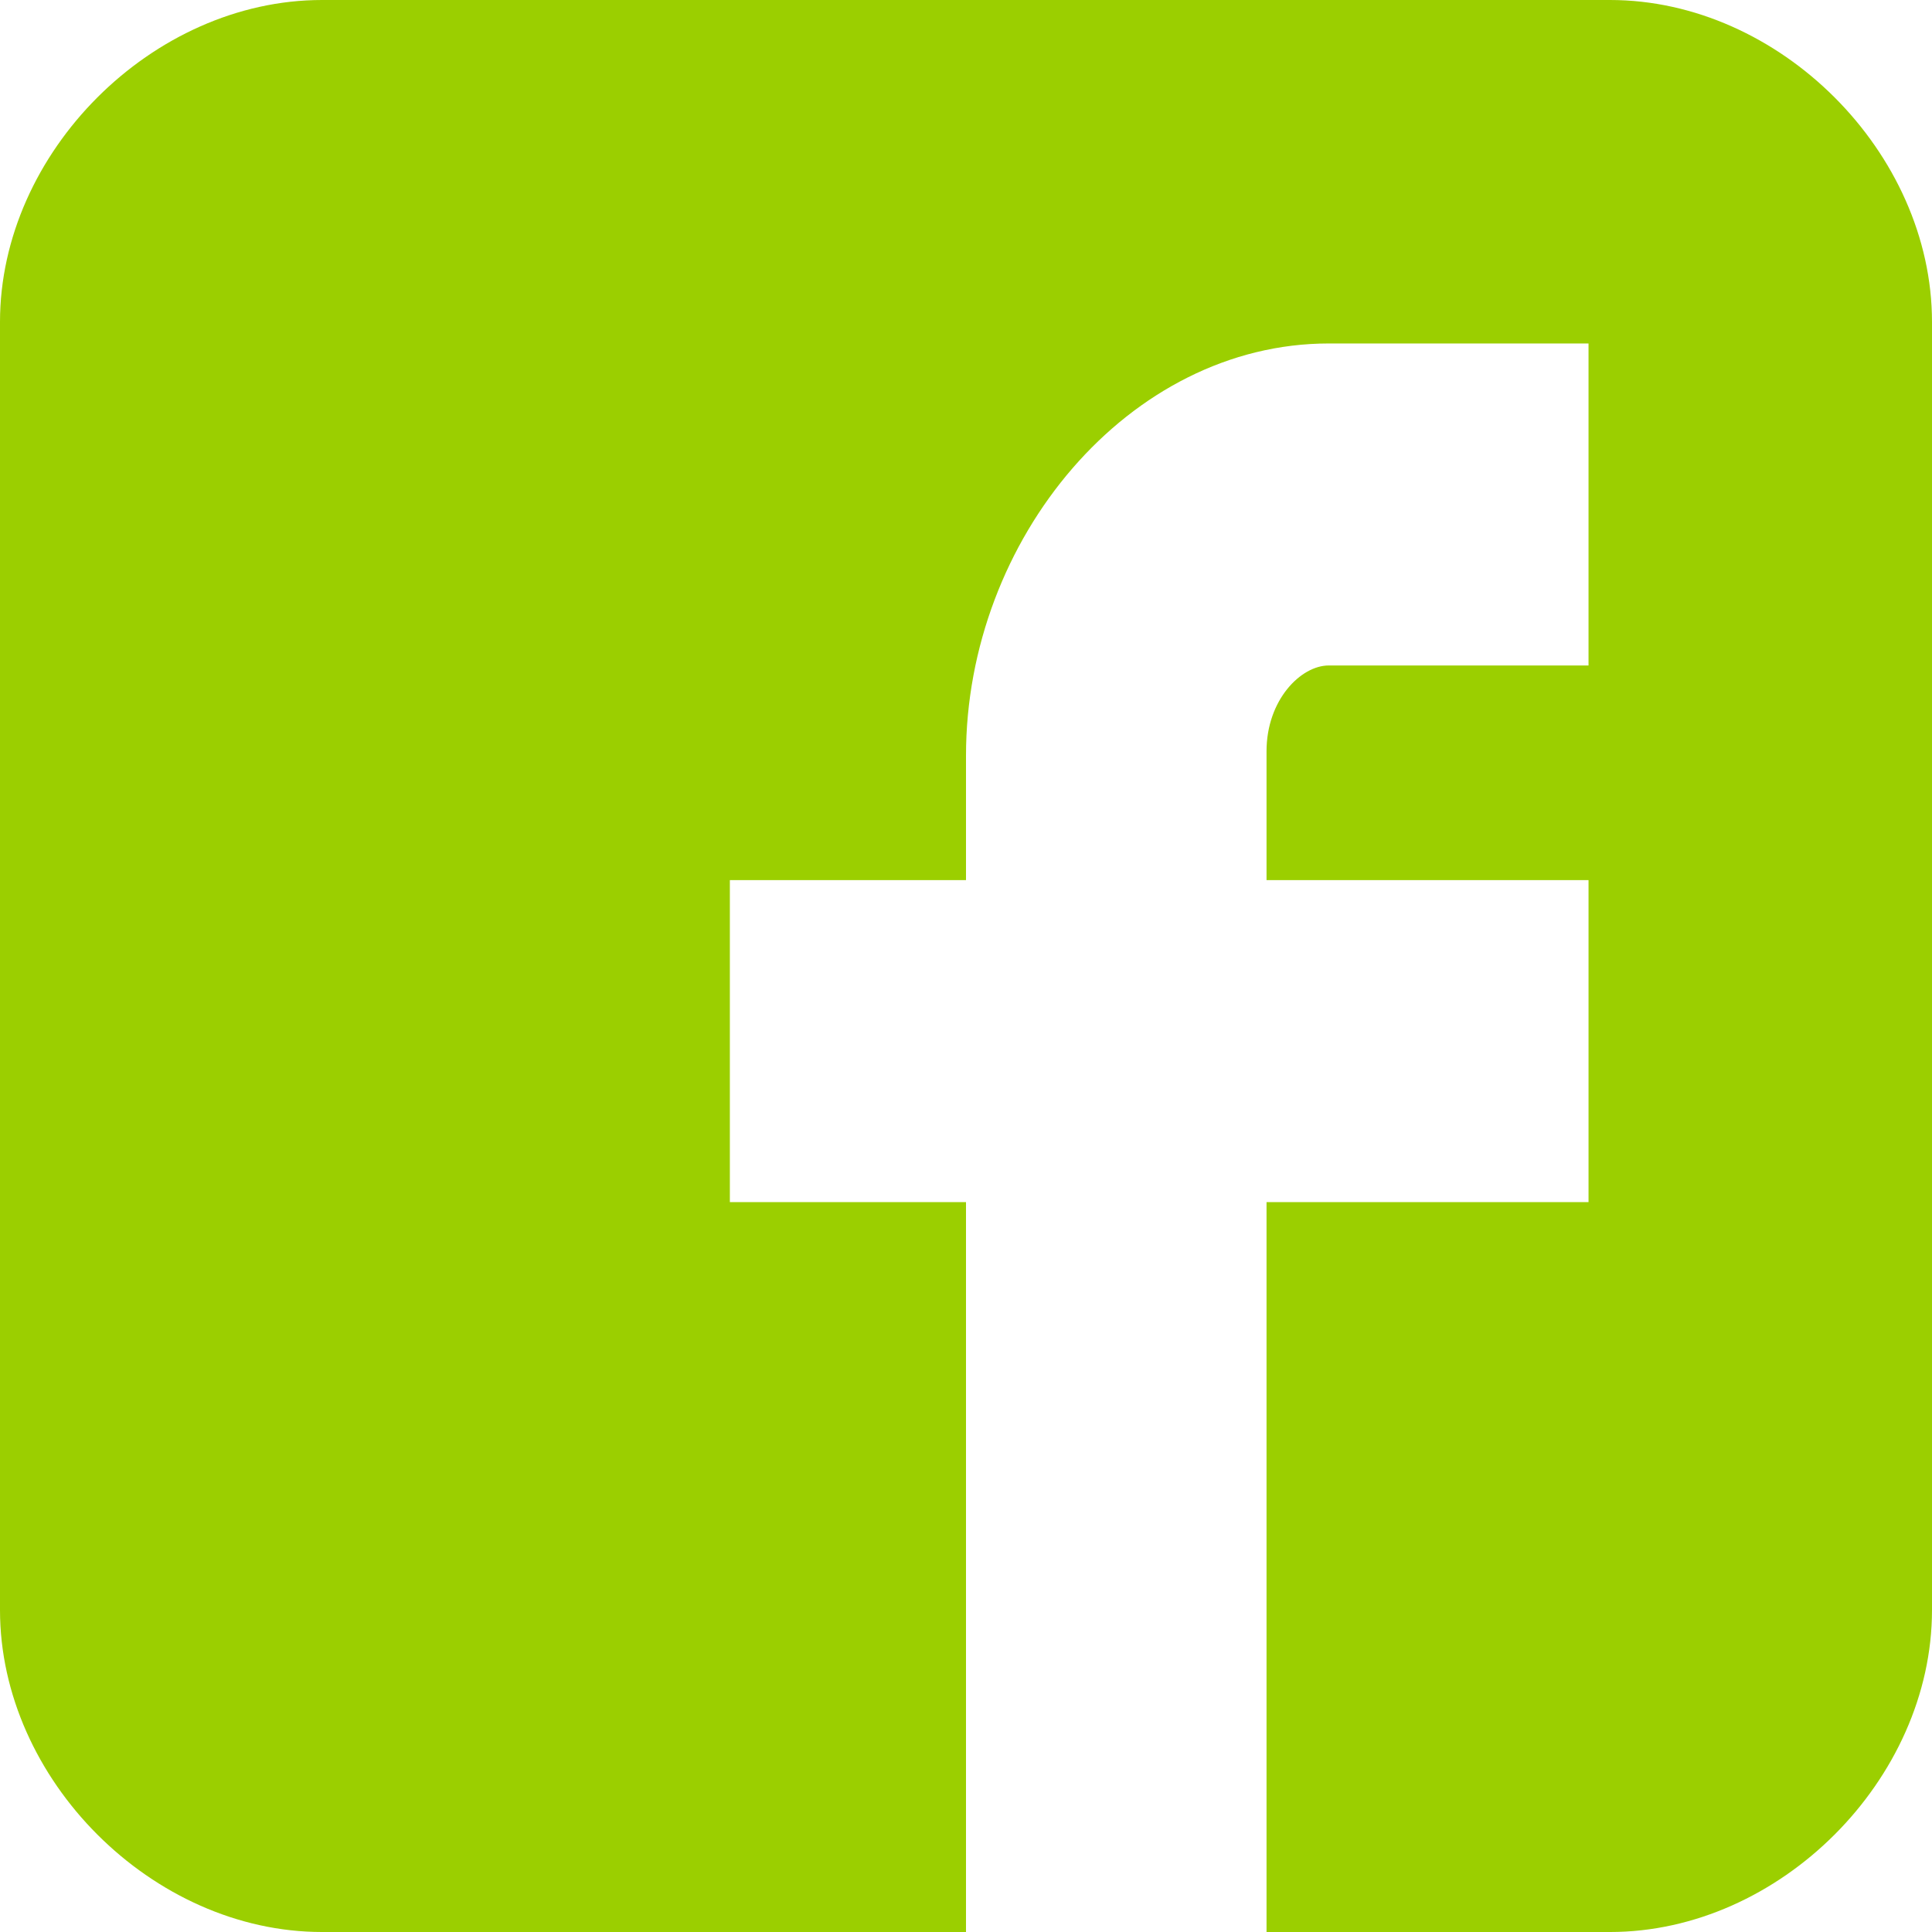 <?xml version="1.0" encoding="utf-8"?>
<!-- Generator: Adobe Illustrator 19.0.0, SVG Export Plug-In . SVG Version: 6.00 Build 0)  -->
<svg version="1.1" id="Capa_1" xmlns="http://www.w3.org/2000/svg" xmlns:xlink="http://www.w3.org/1999/xlink" x="0px" y="0px"
	 viewBox="-6871 3413.5 90 90" style="enable-background:new -6871 3413.5 90 90;" xml:space="preserve">
<style type="text/css">
	.st0{fill:#9BCF00;}
</style>
<g>
	<path id="Facebook__x28_alt_x29_" class="st0" d="M-6781,3428.5c0-7.9-7.1-15-15-15h-60c-7.9,0-15,7.1-15,15v60c0,7.9,7.1,15,15,15
		h30v-34h-11v-15h11v-5.8c0-10.1,7.6-19.2,16.9-19.2h12.1v15h-12.1c-1.3,0-2.9,1.6-2.9,4v6h15v15h-15v34h16c7.9,0,15-7.1,15-15
		V3428.5z"/>
</g>
</svg>
